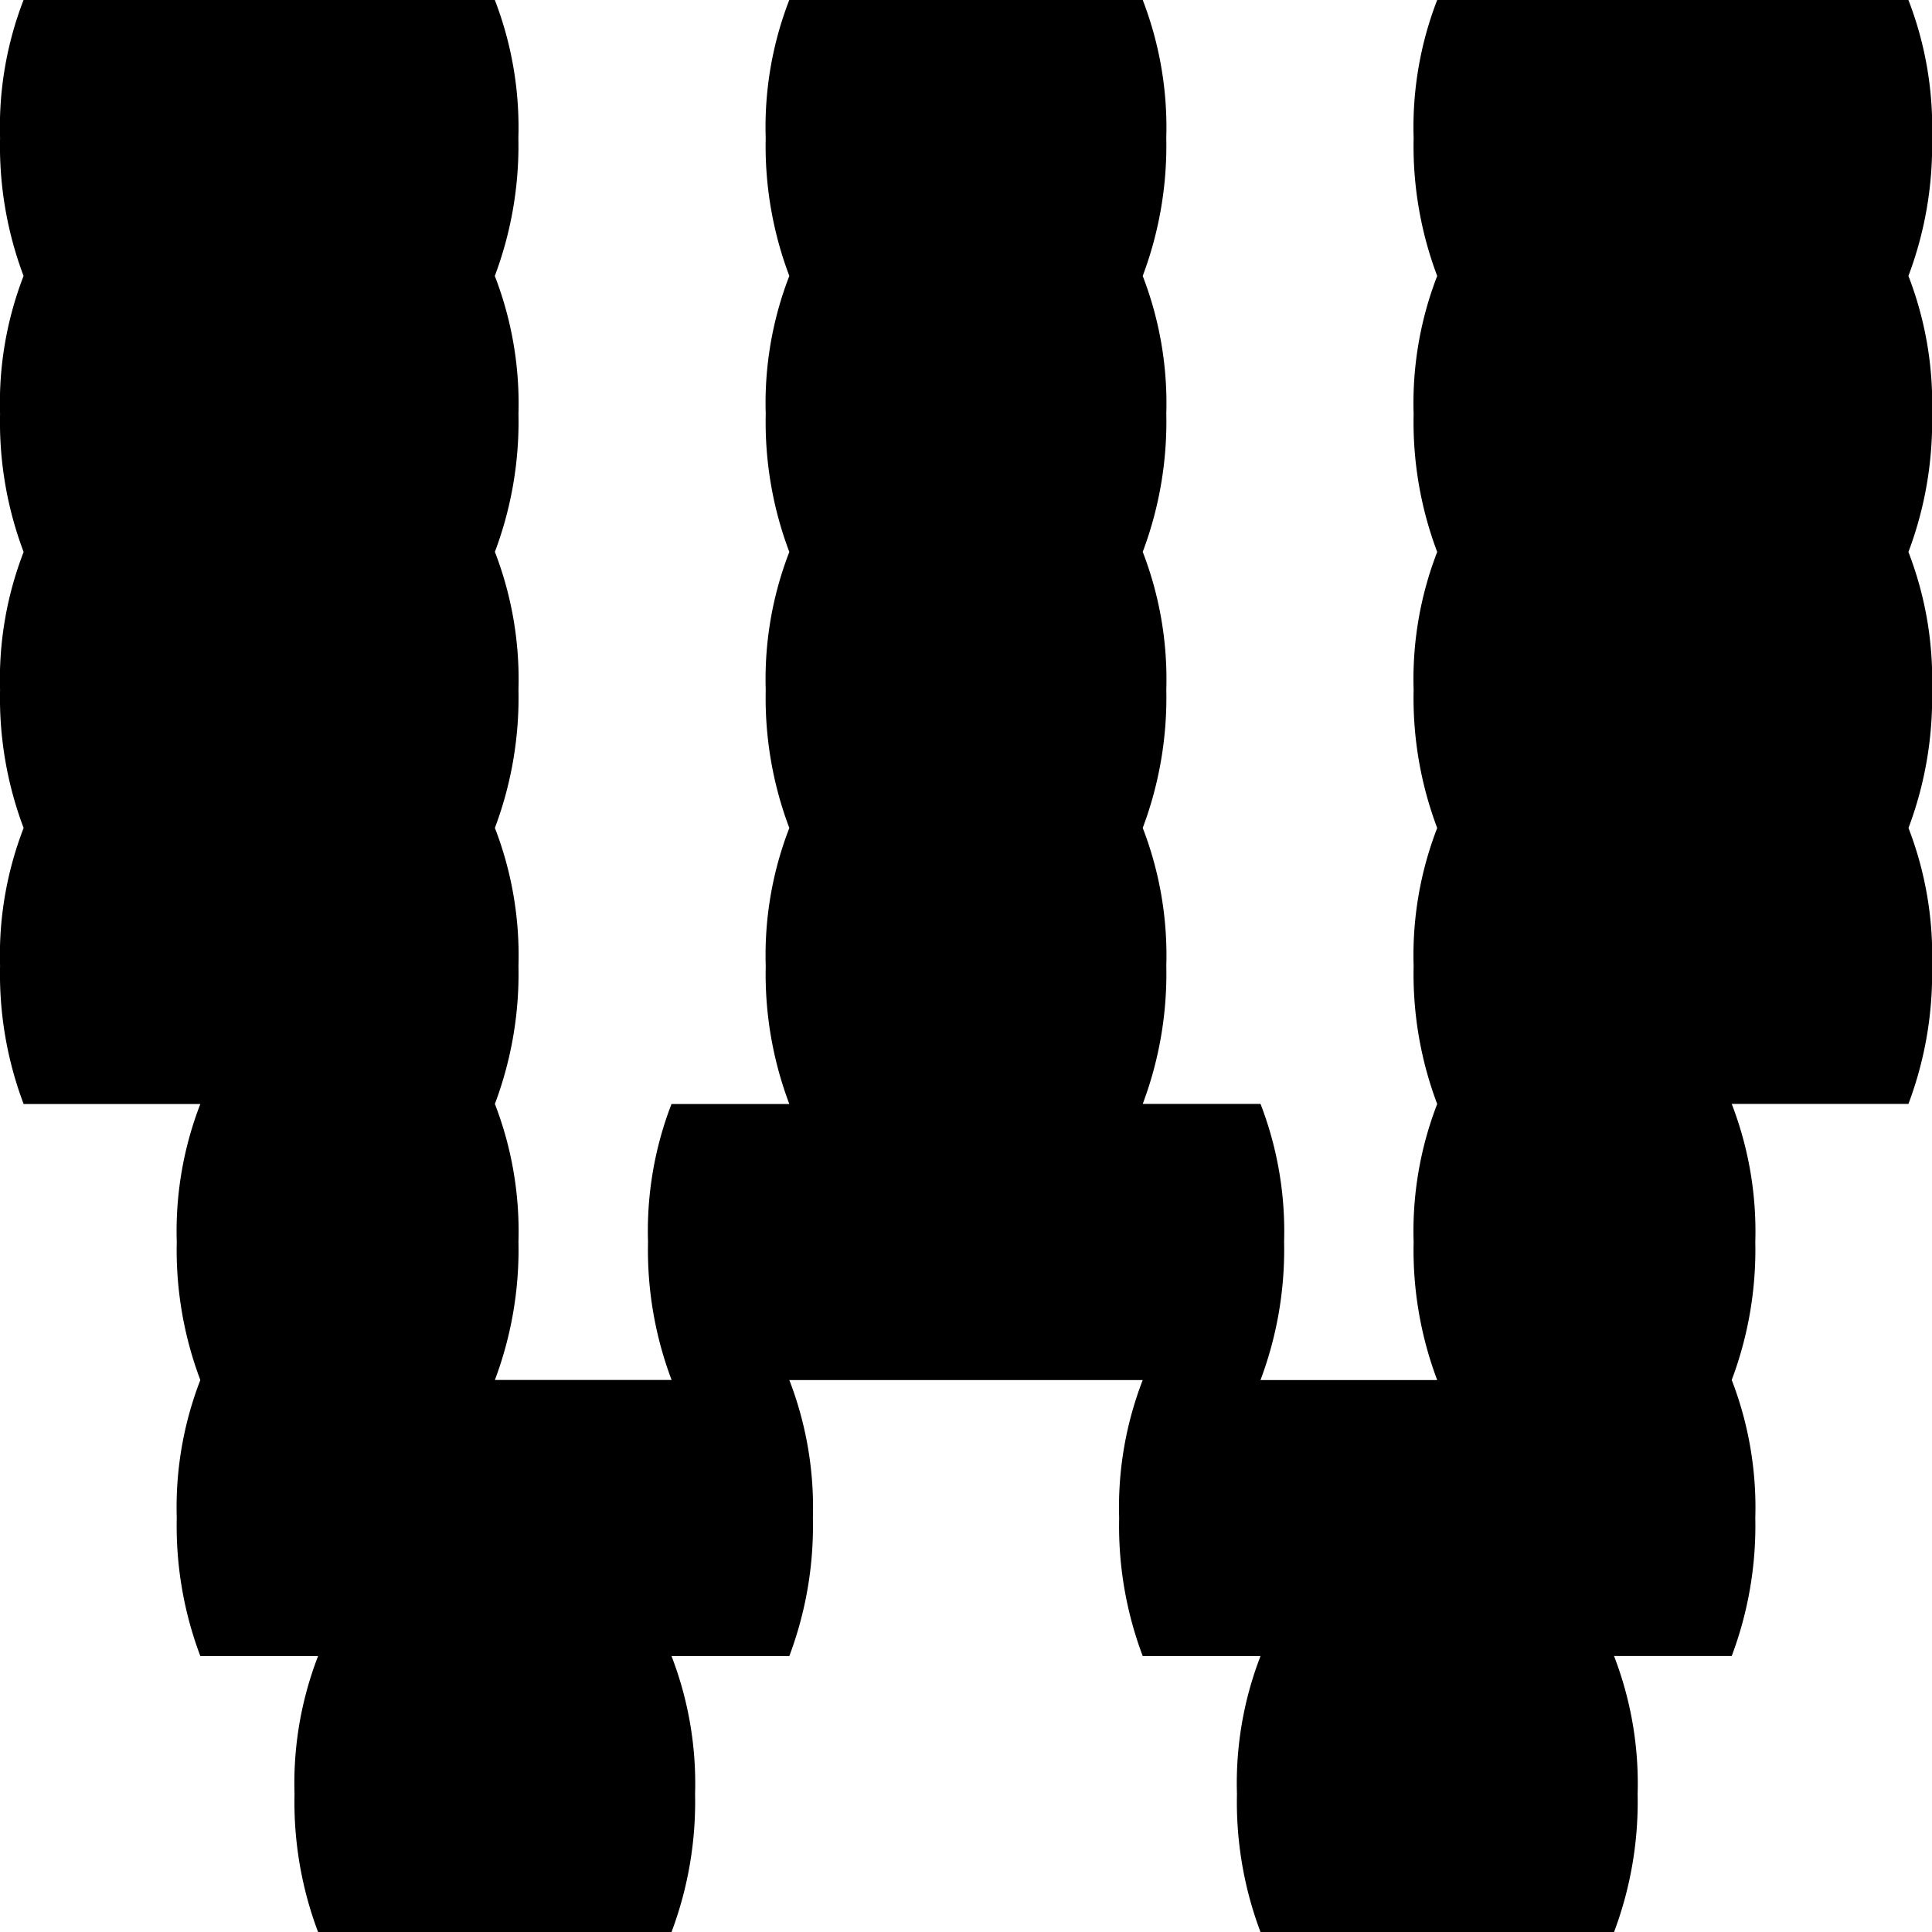 <svg xmlns="http://www.w3.org/2000/svg" xmlns:xlink="http://www.w3.org/1999/xlink" width="65" height="65" viewBox="0 0 65 65">
  <defs>
    <clipPath id="clip-path">
      <path id="Path_358" data-name="Path 358" d="M0-.691H65v-65H0Z" transform="translate(0 65.691)"/>
    </clipPath>
  </defs>
  <g id="WZORNICTWO" transform="translate(0 65.691)">
    <g id="Group_212" data-name="Group 212" transform="translate(0 -65.691)" clip-path="url(#clip-path)">
      <g id="Group_211" data-name="Group 211" transform="translate(0 0)">
        <path id="Path_357" data-name="Path 357" d="M-.195-.1A12.448,12.448,0,0,0,.6-4.741,11.9,11.9,0,0,0-.195-9.384H-16.049a11.848,11.848,0,0,0-.793,4.643A12.388,12.388,0,0,0-16.049-.1a11.851,11.851,0,0,0-.793,4.643,12.385,12.385,0,0,0,.793,4.643,11.856,11.856,0,0,0-.793,4.644,12.388,12.388,0,0,0,.793,4.643,11.851,11.851,0,0,0-.793,4.643,12.385,12.385,0,0,0,.793,4.643,11.856,11.856,0,0,0-.793,4.644,12.388,12.388,0,0,0,.793,4.643h-5.945A12.448,12.448,0,0,0-21.2,32.4a11.911,11.911,0,0,0-.793-4.644h-3.963a12.445,12.445,0,0,0,.793-4.643,11.906,11.906,0,0,0-.793-4.643,12.448,12.448,0,0,0,.793-4.643,11.911,11.911,0,0,0-.793-4.644,12.445,12.445,0,0,0,.793-4.643A11.906,11.906,0,0,0-25.957-.1a12.448,12.448,0,0,0,.793-4.643,11.9,11.9,0,0,0-.793-4.643h-11.89a11.828,11.828,0,0,0-.794,4.643A12.368,12.368,0,0,0-37.846-.1a11.832,11.832,0,0,0-.794,4.643,12.364,12.364,0,0,0,.794,4.643,11.837,11.837,0,0,0-.794,4.644,12.368,12.368,0,0,0,.794,4.643,11.832,11.832,0,0,0-.794,4.643,12.364,12.364,0,0,0,.794,4.643H-41.81A11.856,11.856,0,0,0-42.6,32.4a12.388,12.388,0,0,0,.793,4.643h-5.945a12.448,12.448,0,0,0,.793-4.643,11.911,11.911,0,0,0-.793-4.644,12.445,12.445,0,0,0,.793-4.643,11.906,11.906,0,0,0-.793-4.643,12.448,12.448,0,0,0,.793-4.643,11.911,11.911,0,0,0-.793-4.644,12.445,12.445,0,0,0,.793-4.643A11.906,11.906,0,0,0-47.755-.1a12.448,12.448,0,0,0,.793-4.643,11.9,11.9,0,0,0-.793-4.643H-63.609A11.848,11.848,0,0,0-64.4-4.741,12.388,12.388,0,0,0-63.609-.1,11.851,11.851,0,0,0-64.4,4.544a12.385,12.385,0,0,0,.793,4.643A11.856,11.856,0,0,0-64.4,13.83a12.388,12.388,0,0,0,.793,4.643,11.851,11.851,0,0,0-.793,4.643,12.385,12.385,0,0,0,.793,4.643h5.945a11.856,11.856,0,0,0-.793,4.644,12.388,12.388,0,0,0,.793,4.643,11.851,11.851,0,0,0-.793,4.643,12.385,12.385,0,0,0,.793,4.643H-53.7a11.856,11.856,0,0,0-.793,4.644,12.388,12.388,0,0,0,.793,4.643h11.89a12.448,12.448,0,0,0,.793-4.643,11.911,11.911,0,0,0-.793-4.644h3.964a12.445,12.445,0,0,0,.793-4.643,11.906,11.906,0,0,0-.793-4.643h11.89a11.851,11.851,0,0,0-.793,4.643,12.385,12.385,0,0,0,.793,4.643h3.963a11.856,11.856,0,0,0-.793,4.644,12.388,12.388,0,0,0,.793,4.643H-10.1a12.448,12.448,0,0,0,.794-4.643A11.91,11.91,0,0,0-10.1,46.33H-6.14a12.445,12.445,0,0,0,.793-4.643,11.906,11.906,0,0,0-.793-4.643A12.448,12.448,0,0,0-5.347,32.4a11.911,11.911,0,0,0-.793-4.644H-.195A12.445,12.445,0,0,0,.6,23.116a11.906,11.906,0,0,0-.793-4.643A12.448,12.448,0,0,0,.6,13.83,11.911,11.911,0,0,0-.195,9.187,12.445,12.445,0,0,0,.6,4.544,11.906,11.906,0,0,0-.195-.1" transform="translate(64.402 9.384)"/>
      </g>
    </g>
  </g>
</svg>
